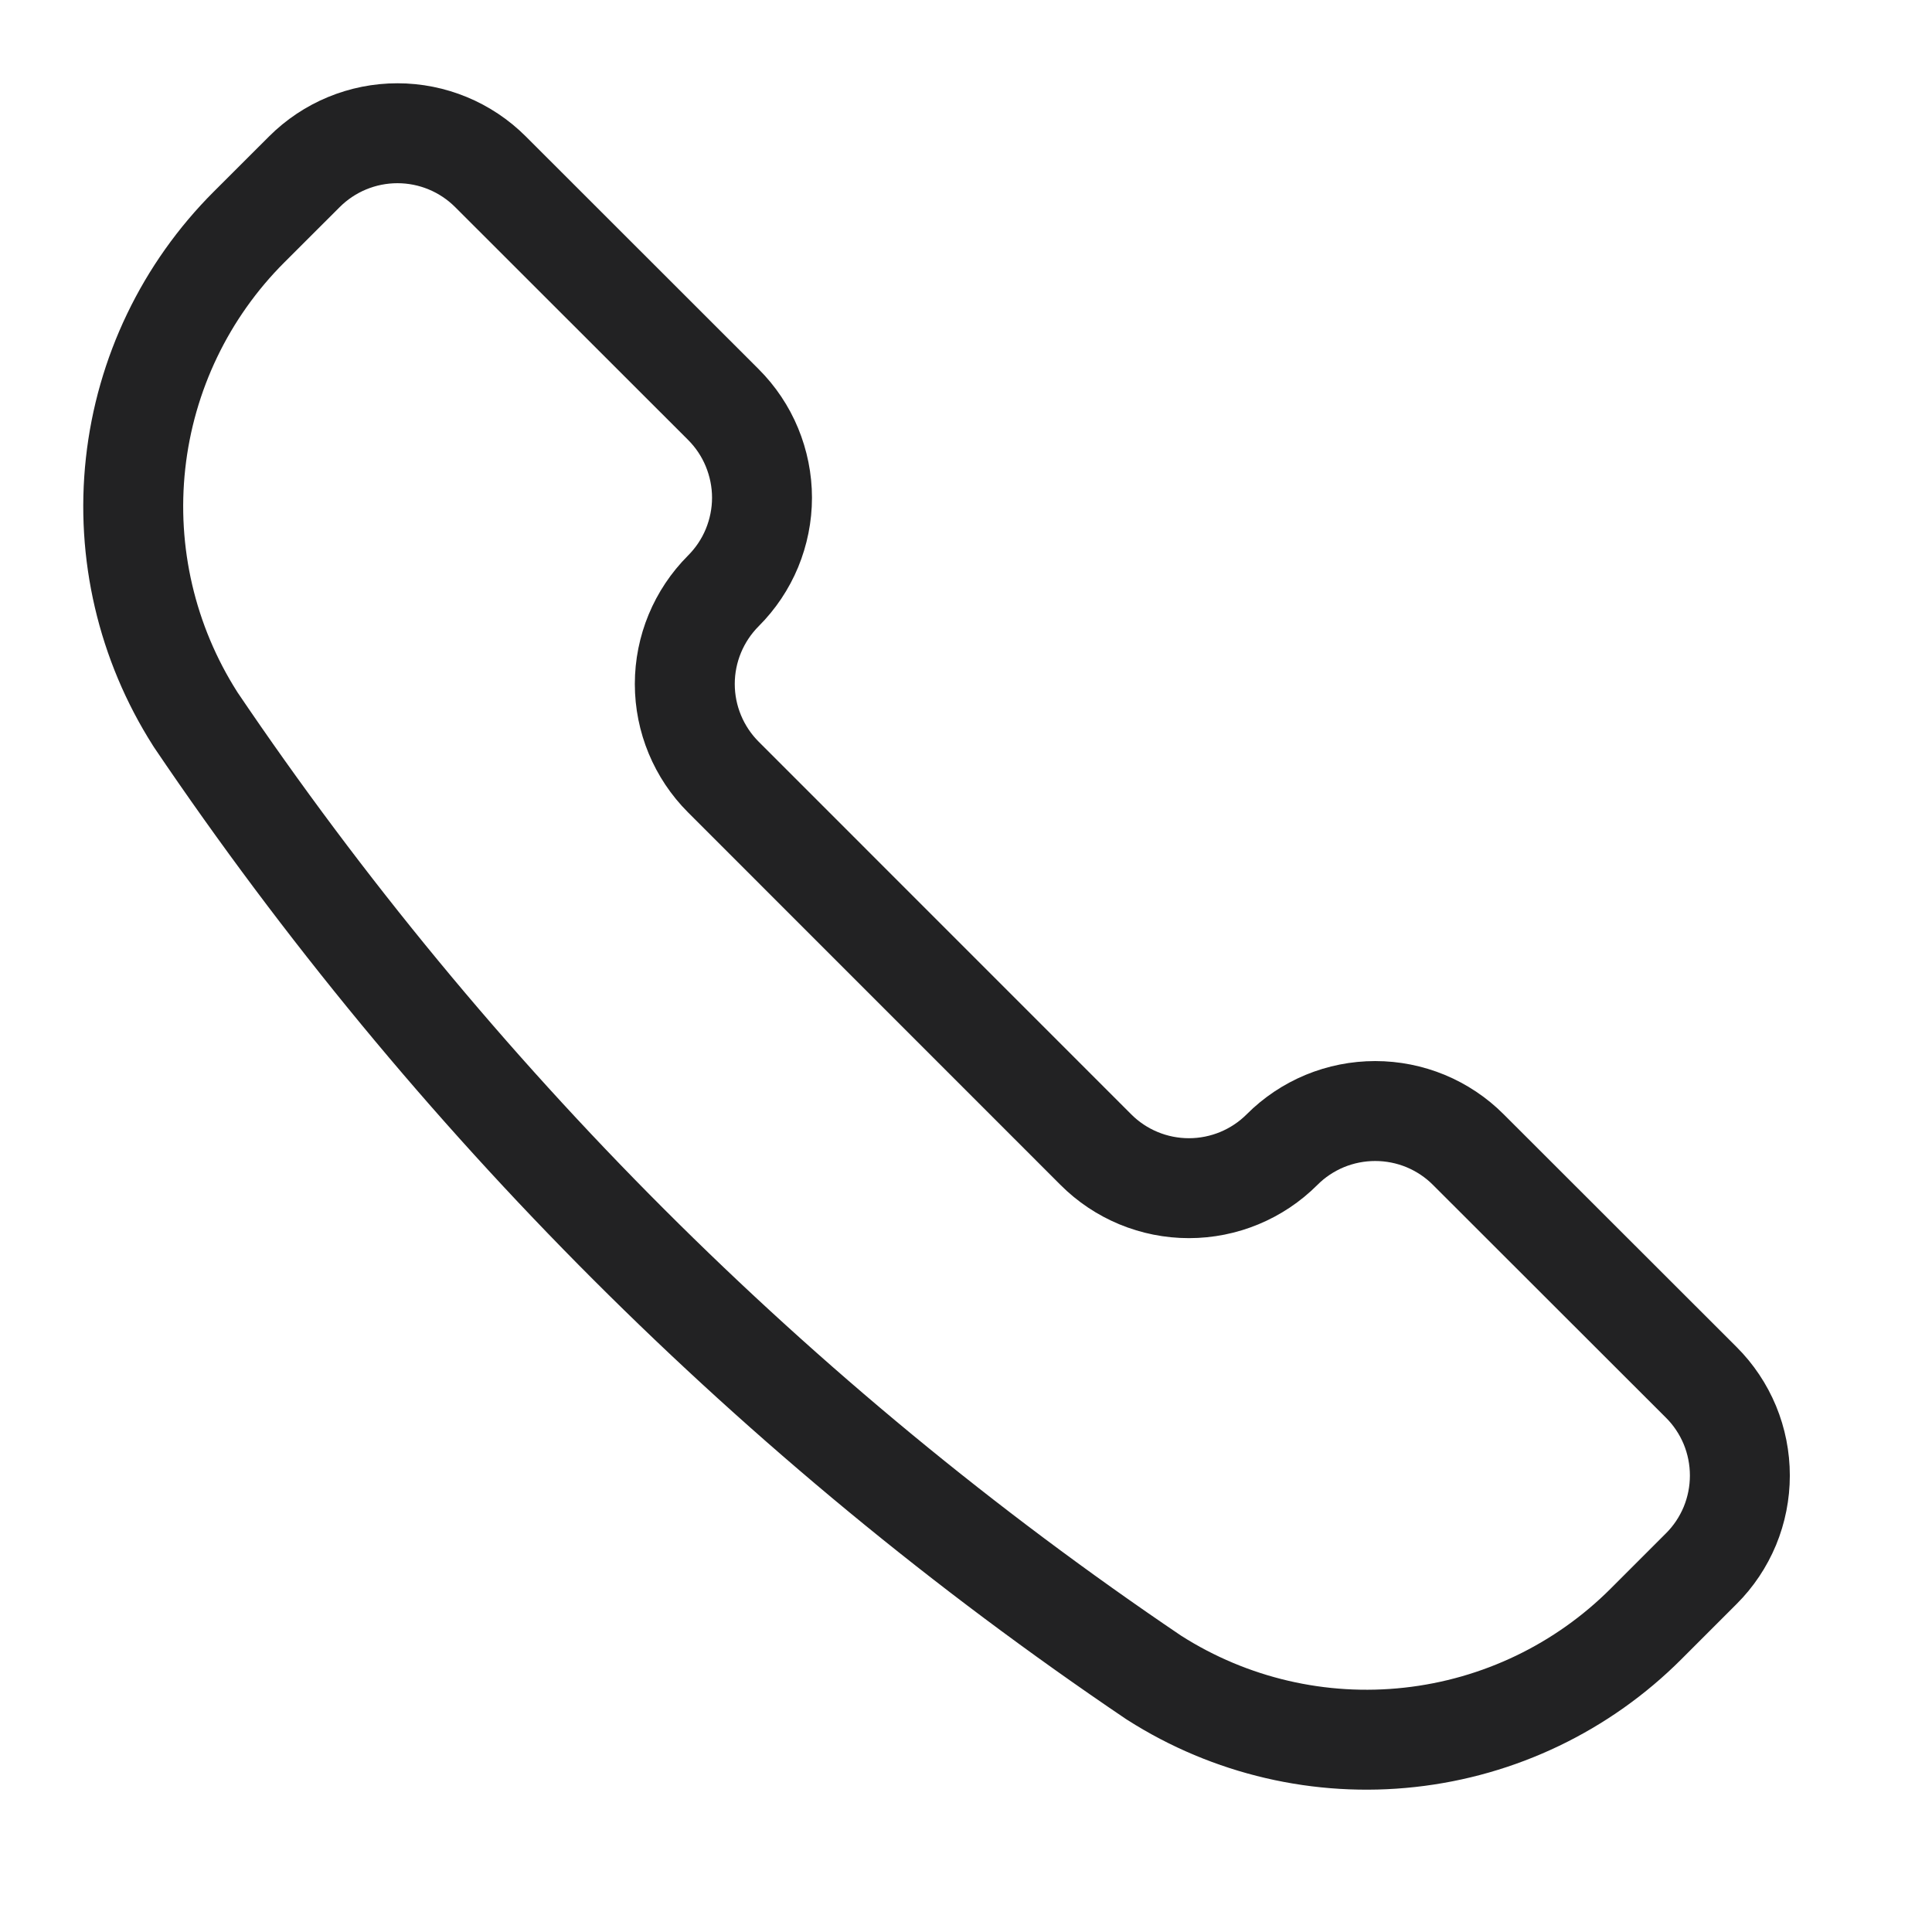 <svg width="29" height="29" viewBox="0 0 29 29" fill="none" xmlns="http://www.w3.org/2000/svg">
<path d="M17.314 25.177L17.328 25.186C18.466 25.911 19.818 26.226 21.16 26.078C22.502 25.931 23.754 25.33 24.708 24.375L25.537 23.546C25.721 23.363 25.866 23.145 25.966 22.905C26.065 22.665 26.116 22.408 26.116 22.148C26.116 21.888 26.065 21.631 25.966 21.391C25.866 21.151 25.721 20.933 25.537 20.75L22.04 17.256C21.857 17.072 21.639 16.927 21.399 16.827C21.159 16.728 20.902 16.677 20.642 16.677C20.382 16.677 20.125 16.728 19.885 16.827C19.645 16.927 19.427 17.072 19.244 17.256C18.873 17.627 18.37 17.835 17.846 17.835C17.322 17.835 16.819 17.627 16.449 17.256L10.858 11.664C10.488 11.294 10.279 10.791 10.279 10.267C10.279 9.742 10.488 9.24 10.858 8.869C11.042 8.685 11.188 8.467 11.287 8.228C11.386 7.988 11.438 7.73 11.438 7.471C11.438 7.211 11.386 6.954 11.287 6.714C11.188 6.474 11.042 6.256 10.858 6.072L7.363 2.579C6.992 2.208 6.49 2 5.966 2C5.441 2 4.939 2.208 4.568 2.579L3.738 3.408C2.783 4.362 2.182 5.614 2.035 6.956C1.888 8.297 2.203 9.649 2.928 10.788L2.936 10.801C6.766 16.468 11.647 21.348 17.314 25.177V25.177Z" stroke="#222223" stroke-width="1.5" stroke-linecap="round" stroke-linejoin="round"/>
</svg>
